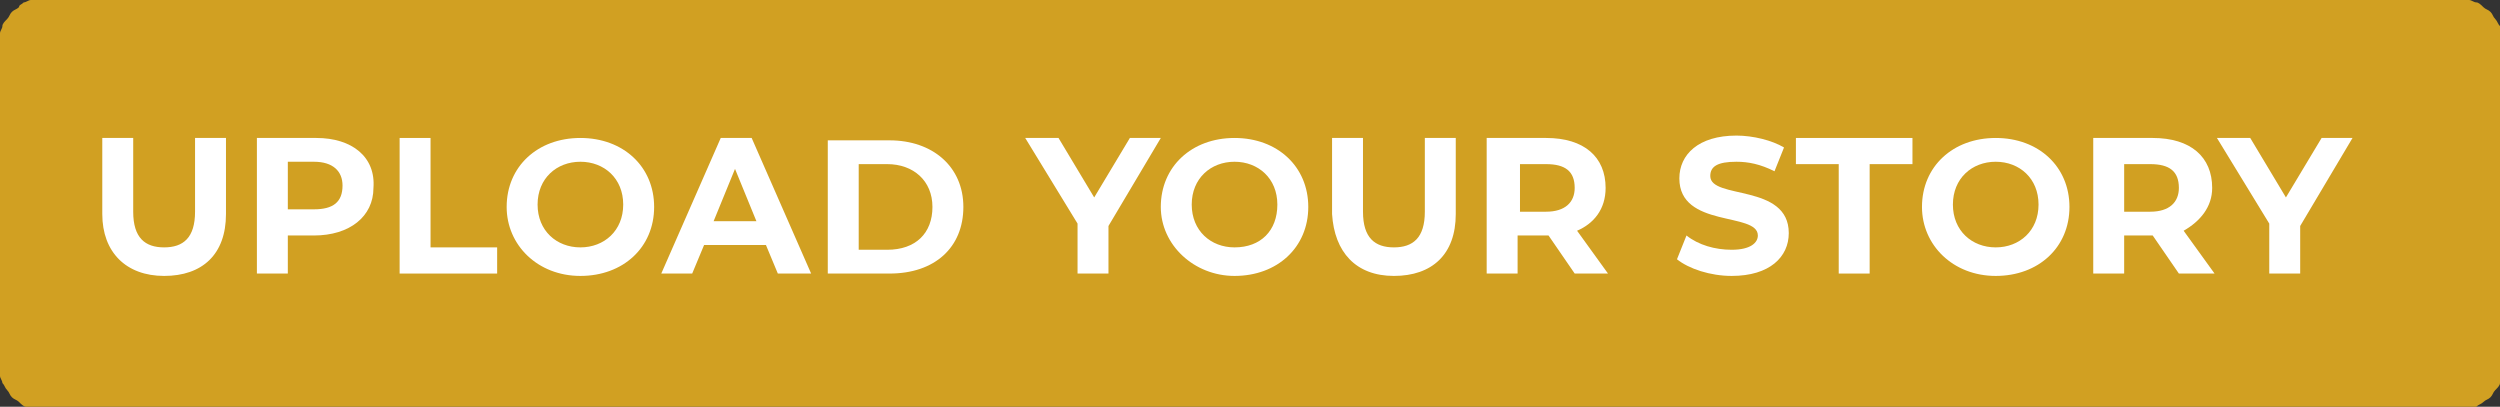 <svg xmlns="http://www.w3.org/2000/svg" xmlns:xlink="http://www.w3.org/1999/xlink" id="Layer_1" x="0px" y="0px" viewBox="0 0 105.1 17.1" style="enable-background:new 0 0 105.1 17.1;" xml:space="preserve">
<rect x="0" y="0" width="105.1" height="17.1" fill="#333333" stroke="none"/>
<style type="text/css">
	.st0{fill:#D1A022;}
	.st1{fill:#FFFFFF;}
</style>
<g>
	<path class="st0" d="M0,15.5V1.7c0-0.1,0-0.2,0-0.3c0-0.1,0.1-0.2,0.1-0.3c0-0.1,0.1-0.2,0.2-0.3c0.1-0.1,0.1-0.2,0.2-0.3   c0.1-0.1,0.2-0.1,0.3-0.2C0.8,0.2,0.9,0.2,1,0.1c0.1,0,0.2-0.1,0.3-0.1c0.1,0,0.2,0,0.3,0h101.9c0.1,0,0.2,0,0.3,0   c0.1,0,0.2,0.1,0.3,0.1c0.1,0,0.2,0.1,0.3,0.2c0.1,0.1,0.2,0.1,0.3,0.2c0.1,0.1,0.1,0.2,0.2,0.3c0.1,0.1,0.1,0.2,0.2,0.3   c0,0.1,0.1,0.2,0.1,0.3c0,0.1,0,0.2,0,0.3v13.8c0,0.1,0,0.2,0,0.3c0,0.1-0.1,0.2-0.1,0.3c0,0.1-0.1,0.2-0.2,0.3   c-0.1,0.1-0.1,0.2-0.2,0.3c-0.1,0.1-0.2,0.1-0.3,0.2c-0.1,0.1-0.2,0.1-0.3,0.2c-0.1,0-0.2,0.1-0.3,0.1c-0.1,0-0.2,0-0.3,0H1.7   c-0.1,0-0.2,0-0.3,0c-0.1,0-0.2-0.1-0.3-0.1c-0.1,0-0.2-0.1-0.3-0.2c-0.1-0.1-0.2-0.1-0.3-0.2c-0.1-0.1-0.1-0.2-0.2-0.3   c-0.1-0.1-0.1-0.2-0.2-0.3c0-0.1-0.1-0.2-0.1-0.3C0,15.7,0,15.6,0,15.5z"></path>
	<path class="st1" d="M6.9,11.6c1.6,0,2.6-0.9,2.6-2.6V5.8H8.2v3.1c0,1.1-0.5,1.5-1.3,1.5c-0.8,0-1.3-0.4-1.3-1.5V5.8H4.3V9   C4.3,10.6,5.3,11.6,6.9,11.6z"></path>
	<path class="st1" d="M13.2,8.8h-1.1v-2h1.1c0.8,0,1.2,0.4,1.2,1C14.4,8.5,14,8.8,13.2,8.8z M13.3,5.8h-2.5v5.7h1.3V9.9h1.1   c1.5,0,2.5-0.8,2.5-2C15.8,6.6,14.8,5.8,13.3,5.8z"></path>
	<polygon class="st1" points="16.8,11.5 20.9,11.5 20.9,10.4 18.1,10.4 18.1,5.8 16.8,5.8  "></polygon>
	<path class="st1" d="M24.4,10.4c-1,0-1.8-0.7-1.8-1.8c0-1.1,0.8-1.8,1.8-1.8c1,0,1.8,0.7,1.8,1.8C26.2,9.7,25.4,10.4,24.4,10.4z    M24.4,11.6c1.8,0,3.1-1.2,3.1-2.9c0-1.7-1.3-2.9-3.1-2.9c-1.8,0-3.1,1.2-3.1,2.9C21.3,10.3,22.6,11.6,24.4,11.6z"></path>
	<path class="st1" d="M30,9.3l0.9-2.2l0.9,2.2H30z M32.7,11.5h1.4l-2.5-5.7h-1.3l-2.5,5.7h1.3l0.5-1.2h2.6L32.7,11.5z"></path>
	<path class="st1" d="M36.1,10.4V6.9h1.2c1.1,0,1.9,0.7,1.9,1.8c0,1.1-0.7,1.8-1.9,1.8H36.1z M34.8,11.5h2.6c1.9,0,3.1-1.1,3.1-2.8   c0-1.7-1.3-2.8-3.1-2.8h-2.6V11.5z"></path>
	<polygon class="st1" points="48.8,5.8 47.5,5.8 46,8.3 44.5,5.8 43.1,5.8 45.3,9.4 45.3,11.5 46.6,11.5 46.6,9.5  "></polygon>
	<path class="st1" d="M51.9,10.4c-1,0-1.8-0.7-1.8-1.8c0-1.1,0.8-1.8,1.8-1.8s1.8,0.7,1.8,1.8C53.7,9.7,53,10.4,51.9,10.4z    M51.9,11.6c1.8,0,3.1-1.2,3.1-2.9c0-1.7-1.3-2.9-3.1-2.9c-1.8,0-3.1,1.2-3.1,2.9C48.8,10.3,50.2,11.6,51.9,11.6z"></path>
	<path class="st1" d="M58.6,11.6c1.6,0,2.6-0.9,2.6-2.6V5.8h-1.3v3.1c0,1.1-0.5,1.5-1.3,1.5c-0.8,0-1.3-0.4-1.3-1.5V5.8h-1.3V9   C56.1,10.6,57,11.6,58.6,11.6z"></path>
	<path class="st1" d="M66.2,7.9c0,0.6-0.4,1-1.2,1h-1.1v-2h1.1C65.8,6.9,66.2,7.2,66.2,7.9z M67.6,11.5l-1.3-1.8   c0.7-0.3,1.2-0.9,1.2-1.8c0-1.3-0.9-2.1-2.5-2.1h-2.5v5.7h1.3V9.9H65h0.1l1.1,1.6H67.6z"></path>
	<path class="st1" d="M72.8,11.6c1.6,0,2.4-0.8,2.4-1.8c0-2.1-3.3-1.4-3.3-2.4c0-0.4,0.3-0.6,1.1-0.6c0.5,0,1,0.1,1.6,0.4l0.4-1   c-0.5-0.3-1.3-0.5-2-0.5c-1.6,0-2.4,0.8-2.4,1.8c0,2.1,3.3,1.4,3.3,2.4c0,0.3-0.3,0.6-1.1,0.6c-0.7,0-1.4-0.2-1.9-0.6l-0.4,1   C71,11.3,71.9,11.6,72.8,11.6z"></path>
	<polygon class="st1" points="77.3,11.5 78.6,11.5 78.6,6.9 80.4,6.9 80.4,5.8 75.5,5.8 75.5,6.9 77.3,6.9  "></polygon>
	<path class="st1" d="M83.9,10.4c-1,0-1.8-0.7-1.8-1.8c0-1.1,0.8-1.8,1.8-1.8s1.8,0.7,1.8,1.8C85.7,9.7,84.9,10.4,83.9,10.4z    M83.9,11.6c1.8,0,3.1-1.2,3.1-2.9c0-1.7-1.3-2.9-3.1-2.9c-1.8,0-3.1,1.2-3.1,2.9C80.8,10.3,82.1,11.6,83.9,11.6z"></path>
	<path class="st1" d="M91.6,7.9c0,0.6-0.4,1-1.2,1h-1.1v-2h1.1C91.2,6.9,91.6,7.2,91.6,7.9z M93.1,11.5l-1.3-1.8   C92.5,9.3,93,8.7,93,7.9c0-1.3-0.9-2.1-2.5-2.1h-2.5v5.7h1.3V9.9h1.1h0.1l1.1,1.6H93.1z"></path>
	<polygon class="st1" points="98.9,5.8 97.6,5.8 96.1,8.3 94.6,5.8 93.2,5.8 95.4,9.4 95.4,11.5 96.7,11.5 96.7,9.5  "></polygon>
</g>
</svg>